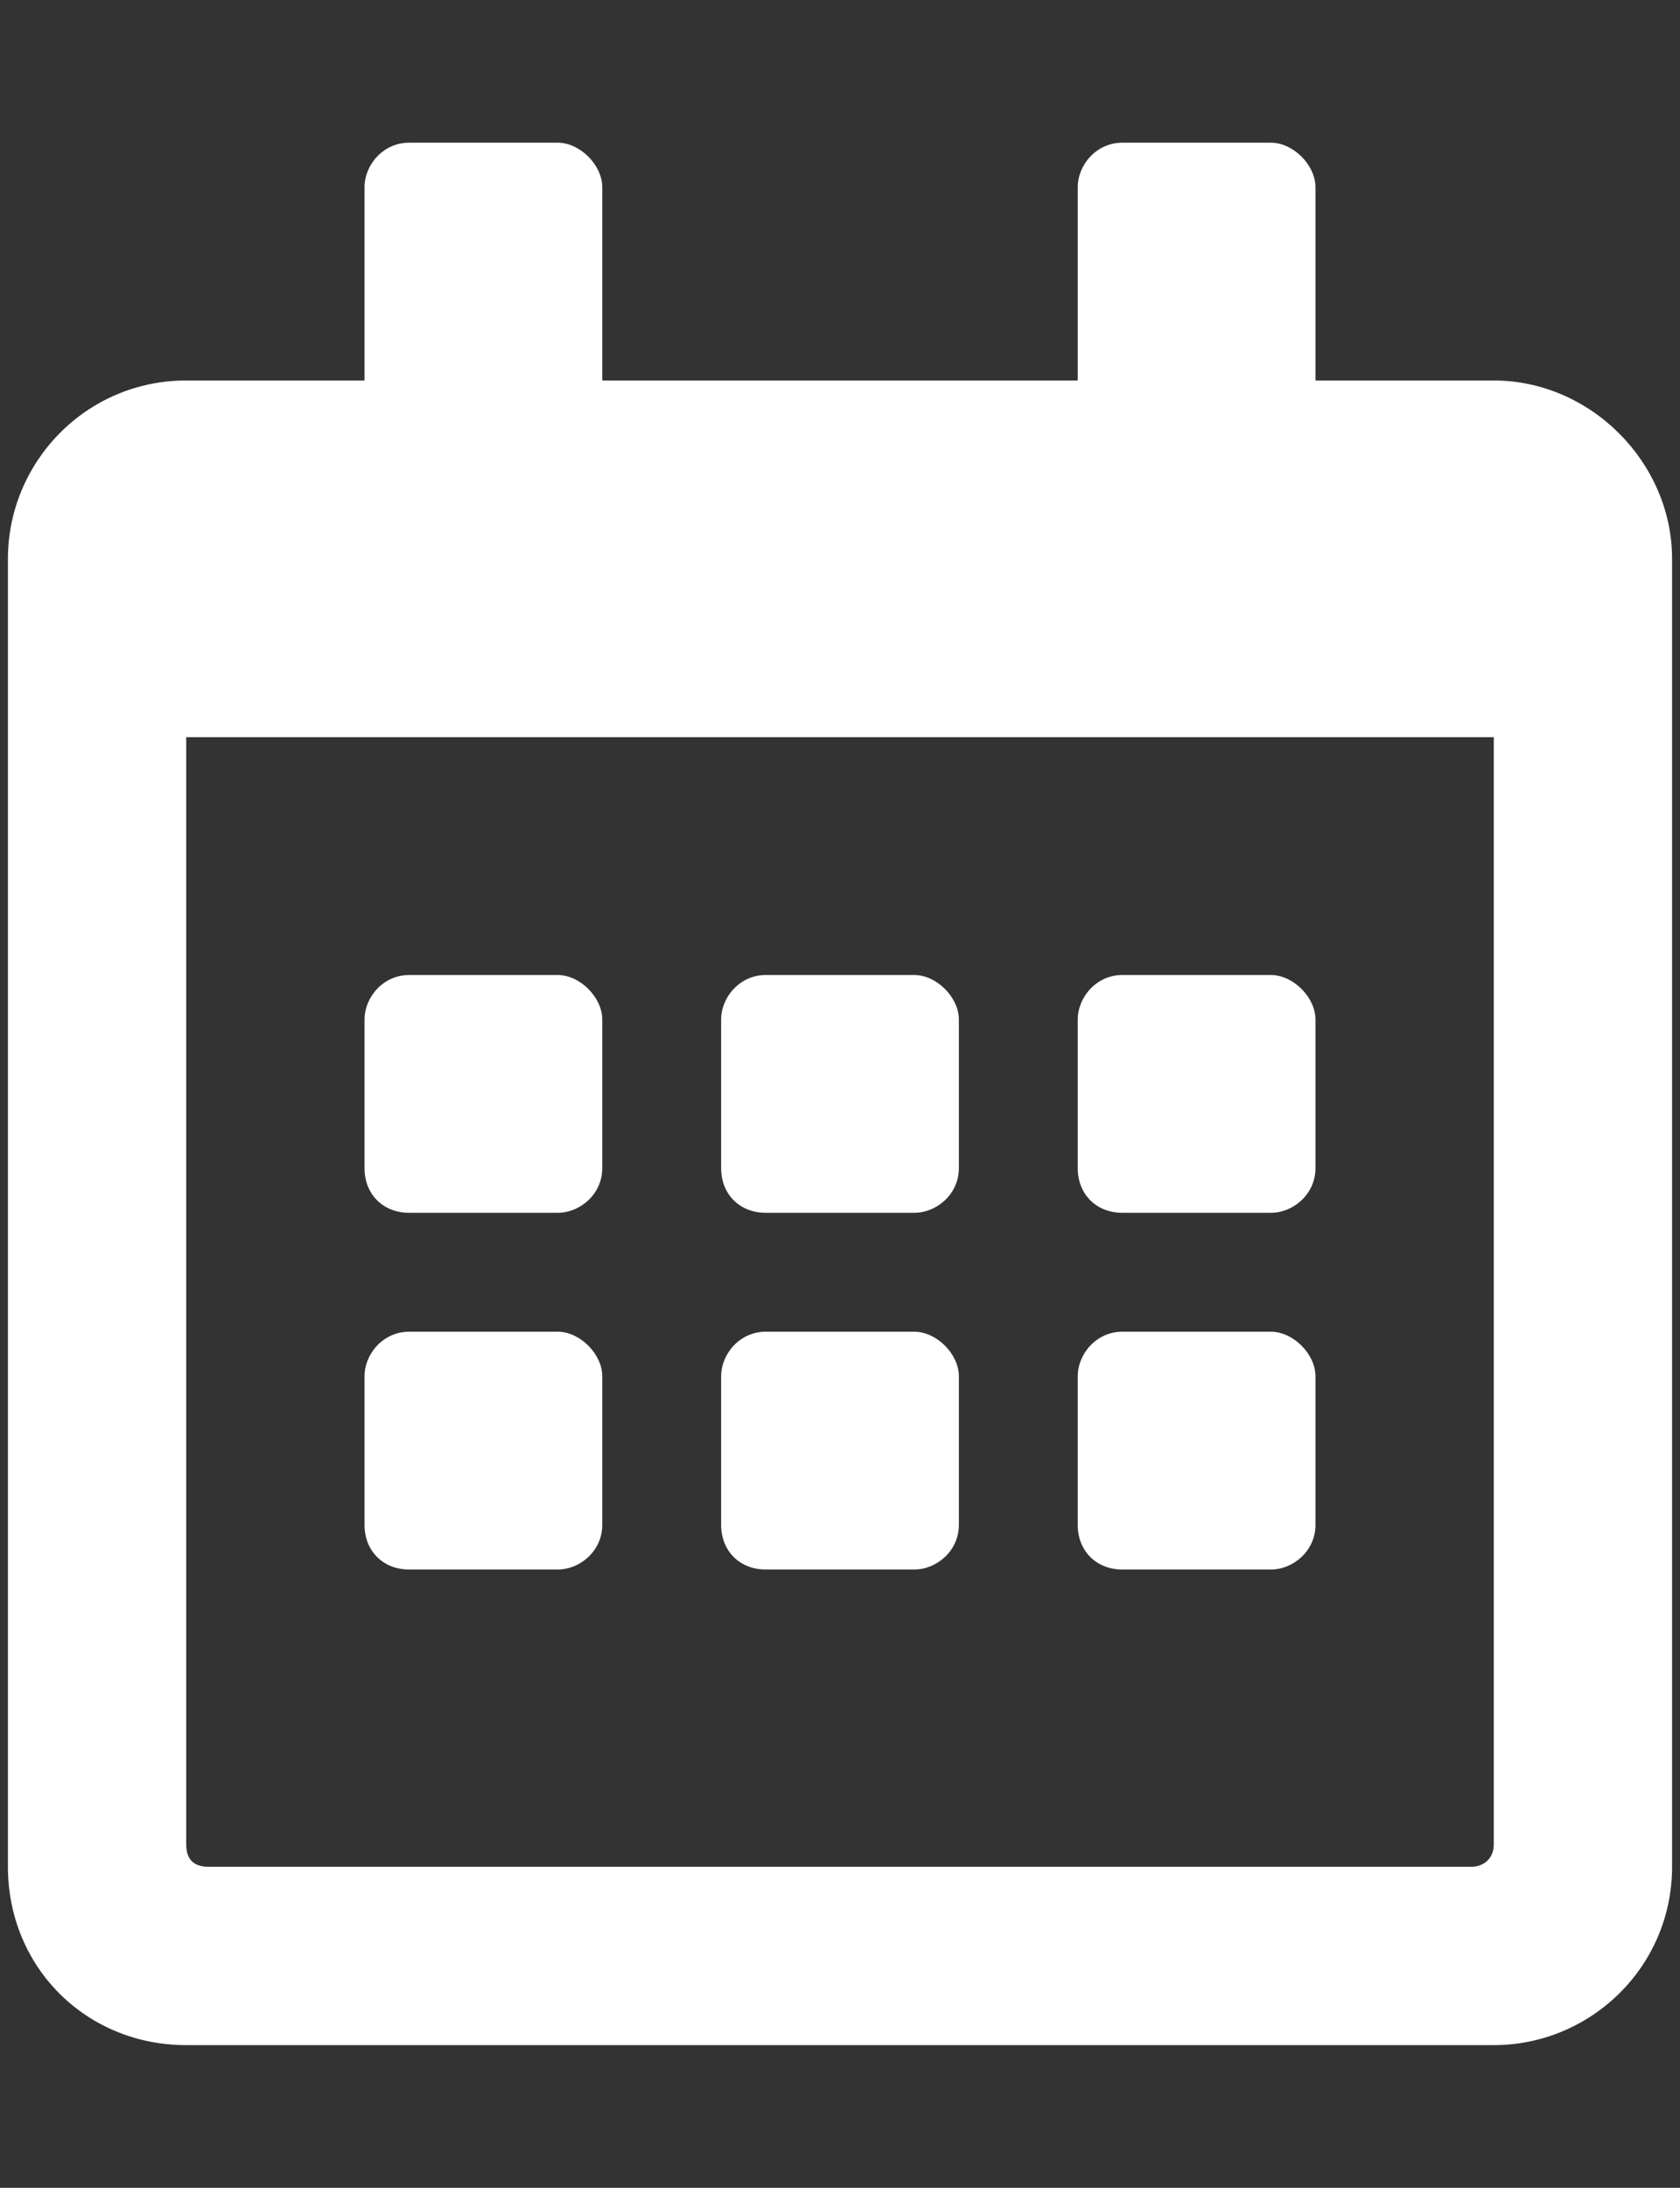 <svg width="53" height="69" viewBox="0 0 53 69" fill="none" xmlns="http://www.w3.org/2000/svg">
<rect x="0" y="0" width="53" height="69" fill="#333333" stroke="none"/>
<path d="M17.594 38.25C18.297 38.25 19 37.664 19 36.844V32.156C19 31.453 18.297 30.75 17.594 30.75H12.906C12.086 30.75 11.5 31.453 11.5 32.156V36.844C11.5 37.664 12.086 38.25 12.906 38.25H17.594ZM30.25 36.844V32.156C30.25 31.453 29.547 30.75 28.844 30.75H24.156C23.336 30.75 22.75 31.453 22.75 32.156V36.844C22.75 37.664 23.336 38.25 24.156 38.25H28.844C29.547 38.25 30.25 37.664 30.25 36.844ZM41.5 36.844V32.156C41.5 31.453 40.797 30.75 40.094 30.75H35.406C34.586 30.75 34 31.453 34 32.156V36.844C34 37.664 34.586 38.25 35.406 38.25H40.094C40.797 38.25 41.5 37.664 41.5 36.844ZM30.25 48.094V43.406C30.25 42.703 29.547 42 28.844 42H24.156C23.336 42 22.75 42.703 22.75 43.406V48.094C22.75 48.914 23.336 49.5 24.156 49.5H28.844C29.547 49.5 30.25 48.914 30.25 48.094ZM19 48.094V43.406C19 42.703 18.297 42 17.594 42H12.906C12.086 42 11.5 42.703 11.5 43.406V48.094C11.5 48.914 12.086 49.5 12.906 49.5H17.594C18.297 49.5 19 48.914 19 48.094ZM41.5 48.094V43.406C41.5 42.703 40.797 42 40.094 42H35.406C34.586 42 34 42.703 34 43.406V48.094C34 48.914 34.586 49.5 35.406 49.5H40.094C40.797 49.5 41.5 48.914 41.5 48.094ZM52.75 17.625C52.75 14.578 50.172 12 47.125 12H41.5V5.906C41.5 5.203 40.797 4.5 40.094 4.5H35.406C34.586 4.5 34 5.203 34 5.906V12H19V5.906C19 5.203 18.297 4.5 17.594 4.5H12.906C12.086 4.5 11.5 5.203 11.5 5.906V12H5.875C2.711 12 0.25 14.578 0.25 17.625V58.875C0.25 62.039 2.711 64.5 5.875 64.5H47.125C50.172 64.5 52.75 62.039 52.75 58.875V17.625ZM47.125 58.172C47.125 58.641 46.773 58.875 46.422 58.875H6.578C6.109 58.875 5.875 58.641 5.875 58.172V23.25H47.125V58.172Z" fill="white"/>
</svg>
